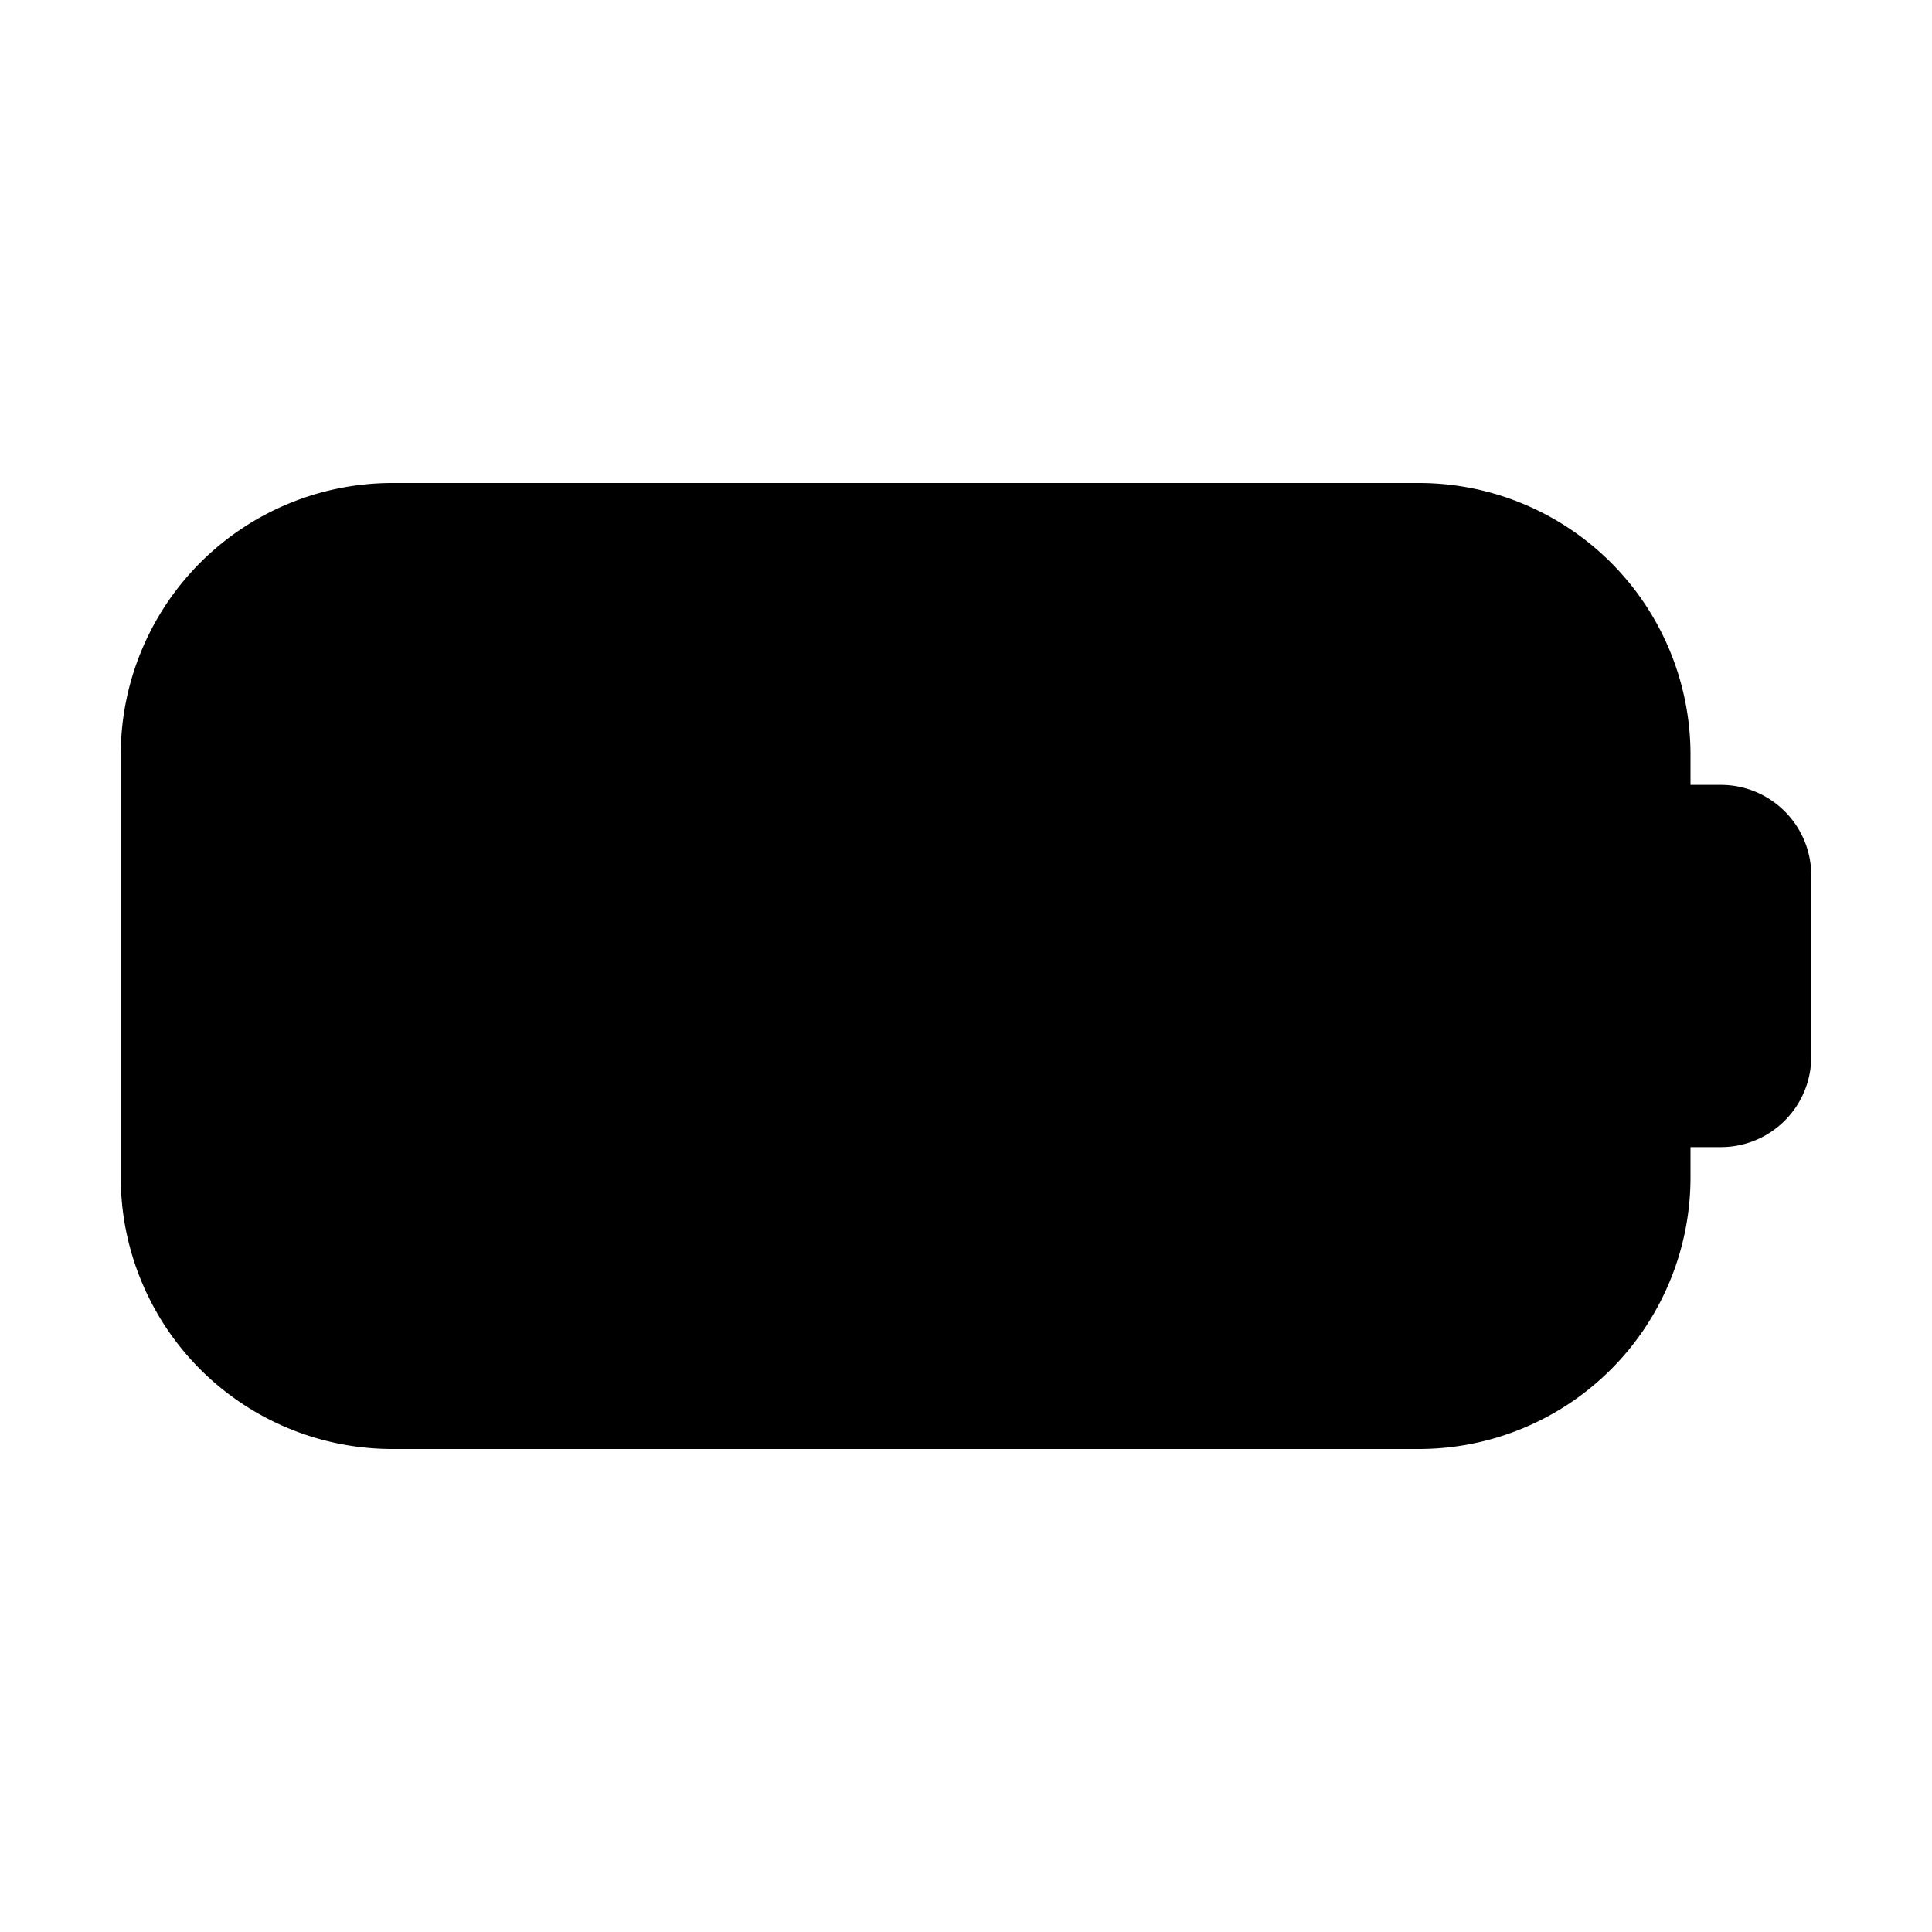<svg width="32" height="32" viewBox="0 0 32 32" xmlns="http://www.w3.org/2000/svg"><path d="M6.5 8A4.5 4.5 0 0 0 2 12.5v7A4.5 4.5 0 0 0 6.5 24h17a4.5 4.5 0 0 0 4.5-4.5V19h.5c.83 0 1.5-.67 1.5-1.5v-3c0-.83-.67-1.5-1.5-1.5H28v-.5A4.5 4.5 0 0 0 23.5 8h-17Z"/></svg>